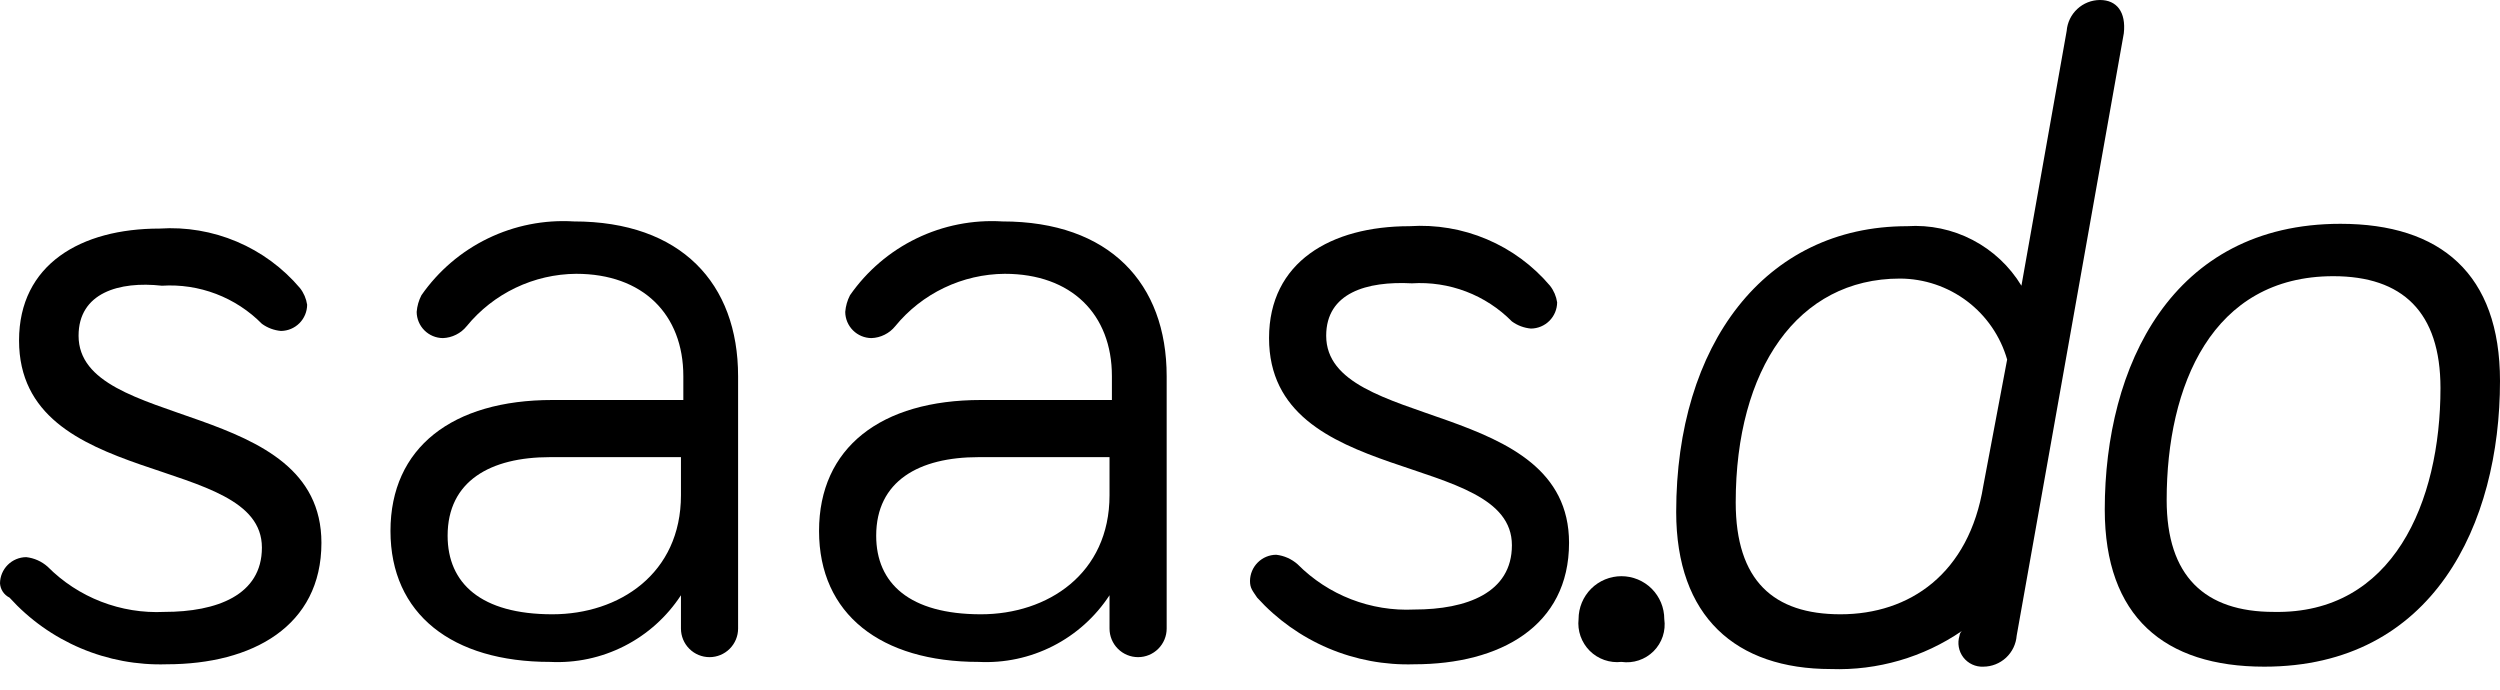 <svg width="105" height="29" viewBox="0 0 105 29" fill="none" xmlns="http://www.w3.org/2000/svg">
<path d="M66.3 26C66.3 25.764 66.347 25.53 66.437 25.311C66.528 25.093 66.66 24.895 66.827 24.727C66.994 24.56 67.193 24.428 67.411 24.337C67.63 24.247 67.864 24.2 68.1 24.2C68.336 24.2 68.57 24.247 68.789 24.337C69.007 24.428 69.206 24.56 69.373 24.727C69.54 24.895 69.672 25.093 69.763 25.311C69.853 25.53 69.9 25.764 69.9 26C69.935 26.245 69.913 26.494 69.835 26.729C69.757 26.963 69.625 27.176 69.451 27.351C69.276 27.525 69.063 27.657 68.828 27.735C68.594 27.813 68.345 27.835 68.1 27.8C67.857 27.827 67.611 27.799 67.38 27.718C67.15 27.637 66.94 27.506 66.767 27.333C66.595 27.16 66.463 26.95 66.382 26.72C66.301 26.489 66.273 26.243 66.3 26Z" fill="black"/>
<path d="M3.3 14.1C3.3 18.1 13.5 16.7 13.5 22.8C13.5 26.3 10.6 27.9 7 27.9C5.763 27.94 4.531 27.71 3.392 27.227C2.252 26.744 1.231 26.018 0.4 25.1C0.286 25.044 0.19 24.959 0.119 24.854C0.049 24.748 0.008 24.626 0 24.5C0.003 24.209 0.119 23.931 0.325 23.725C0.531 23.519 0.809 23.403 1.1 23.4C1.434 23.437 1.748 23.577 2 23.8C2.638 24.442 3.404 24.943 4.248 25.27C5.092 25.597 5.996 25.744 6.9 25.7C9.1 25.7 11 25 11 23C11 19 0.8 20.6 0.8 14.3C0.8 11.1 3.4 9.6 6.7 9.6C7.81 9.527 8.923 9.715 9.947 10.149C10.972 10.583 11.88 11.251 12.6 12.1C12.759 12.303 12.862 12.545 12.9 12.8C12.897 13.091 12.781 13.369 12.575 13.575C12.369 13.781 12.091 13.897 11.8 13.9C11.511 13.874 11.235 13.771 11 13.6C10.455 13.048 9.798 12.62 9.074 12.344C8.349 12.068 7.574 11.951 6.8 12C5 11.8 3.3 12.3 3.3 14.1Z" fill="black"/>
<path d="M19.6 13.7C19.479 13.85 19.327 13.972 19.154 14.058C18.982 14.145 18.793 14.193 18.6 14.2C18.309 14.197 18.031 14.081 17.825 13.875C17.619 13.669 17.503 13.391 17.5 13.1C17.52 12.856 17.587 12.618 17.7 12.4C18.411 11.378 19.373 10.556 20.494 10.013C21.615 9.47 22.857 9.224 24.1 9.3C28.6 9.3 31 11.9 31 15.8V26.4C31 26.718 30.873 27.023 30.648 27.248C30.423 27.474 30.118 27.6 29.8 27.6C29.482 27.6 29.176 27.474 28.951 27.248C28.726 27.023 28.6 26.718 28.6 26.4V25C28.008 25.907 27.189 26.643 26.224 27.134C25.259 27.626 24.181 27.855 23.1 27.8C19 27.8 16.4 25.8 16.4 22.3C16.4 18.8 19 16.8 23.2 16.8H28.7V15.8C28.7 13.2 27 11.5 24.2 11.5C23.319 11.506 22.45 11.707 21.655 12.087C20.86 12.467 20.158 13.018 19.6 13.7ZM28.6 20.8V19.2H23.1C20.6 19.2 18.8 20.2 18.8 22.5C18.8 24.5 20.2 25.8 23.2 25.8C26 25.8 28.6 24.1 28.6 20.8Z" fill="black"/>
<path d="M37.6 13.7C37.479 13.85 37.327 13.972 37.154 14.058C36.982 14.145 36.793 14.193 36.6 14.2C36.309 14.197 36.031 14.081 35.825 13.875C35.619 13.669 35.502 13.391 35.5 13.1C35.52 12.856 35.587 12.618 35.7 12.4C36.411 11.378 37.373 10.556 38.494 10.013C39.615 9.47 40.857 9.224 42.1 9.3C46.6 9.3 49 11.9 49 15.8V26.4C49 26.718 48.873 27.023 48.648 27.248C48.423 27.474 48.118 27.6 47.8 27.6C47.482 27.6 47.176 27.474 46.951 27.248C46.726 27.023 46.6 26.718 46.6 26.4V25C46.008 25.907 45.189 26.643 44.224 27.134C43.259 27.626 42.181 27.855 41.1 27.8C37 27.8 34.4 25.8 34.4 22.3C34.4 18.8 37 16.8 41.2 16.8H46.7V15.8C46.7 13.2 45 11.5 42.2 11.5C41.319 11.506 40.45 11.707 39.655 12.087C38.859 12.467 38.158 13.018 37.6 13.7ZM46.6 20.8V19.2H41.1C38.6 19.2 36.8 20.2 36.8 22.5C36.8 24.5 38.2 25.8 41.2 25.8C44 25.8 46.6 24.1 46.6 20.8Z" fill="black"/>
<path d="M55.7 14.1C55.7 18.1 65.9 16.7 65.9 22.8C65.9 26.3 63 27.9 59.4 27.9C58.163 27.94 56.931 27.71 55.791 27.227C54.652 26.743 53.631 26.018 52.8 25.1C52.6 24.8 52.5 24.7 52.5 24.4C52.503 24.109 52.619 23.831 52.825 23.625C53.031 23.419 53.309 23.302 53.6 23.3C53.934 23.337 54.248 23.477 54.5 23.7C55.138 24.342 55.904 24.843 56.748 25.17C57.592 25.497 58.496 25.644 59.4 25.6C61.6 25.6 63.5 24.9 63.5 22.9C63.5 18.9 53.3 20.5 53.3 14.2C53.3 11 55.9 9.5 59.2 9.5C60.31 9.427 61.422 9.614 62.447 10.049C63.472 10.483 64.38 11.151 65.1 12C65.259 12.203 65.362 12.444 65.4 12.7C65.397 12.991 65.281 13.269 65.075 13.475C64.869 13.681 64.591 13.797 64.3 13.8C64.011 13.774 63.734 13.671 63.5 13.5C62.955 12.948 62.298 12.52 61.574 12.244C60.849 11.968 60.074 11.851 59.3 11.9C57.4 11.8 55.7 12.3 55.7 14.1Z" fill="black"/>
<path d="M88.2 0C87.846 0.001 87.505 0.136 87.246 0.377C86.987 0.618 86.828 0.947 86.8 1.3L84.9 12C84.406 11.184 83.696 10.519 82.85 10.078C82.004 9.637 81.052 9.437 80.1 9.5C74.1 9.5 70.4 14.5 70.4 21.5C70.4 25.9 72.9 28.1 76.9 28.1C78.857 28.168 80.785 27.608 82.4 26.5C82.343 26.552 82.307 26.623 82.3 26.7C82.251 26.854 82.241 27.017 82.269 27.175C82.297 27.334 82.363 27.483 82.461 27.611C82.559 27.738 82.687 27.84 82.833 27.908C82.979 27.976 83.139 28.008 83.3 28C83.654 27.999 83.994 27.864 84.254 27.623C84.513 27.382 84.672 27.053 84.7 26.7L86 19.4L89.2 1.4C89.3 0.5 88.9 0 88.2 0ZM77.3 25.8C74.5 25.8 72.9 24.4 72.9 21.1C72.9 15.5 75.5 11.7 79.8 11.7C80.817 11.704 81.805 12.037 82.617 12.65C83.428 13.263 84.019 14.123 84.3 15.1L83.3 20.4C82.7 24.1 80.2 25.8 77.3 25.8Z" fill="black"/>
<path d="M88.4 21.4C88.4 15.4 91.2 9.4 98.3 9.4C102.5 9.4 105 11.5 105 16C105 22 102.2 28 95.1 28C90.9 28 88.4 25.9 88.4 21.4ZM102.5 16.3C102.5 13.1 100.9 11.6 98 11.6C92.9 11.6 91 16.2 91 21C91 24.2 92.6 25.7 95.5 25.7C100.5 25.8 102.5 21.1 102.5 16.3Z" fill="black"/>
</svg>
